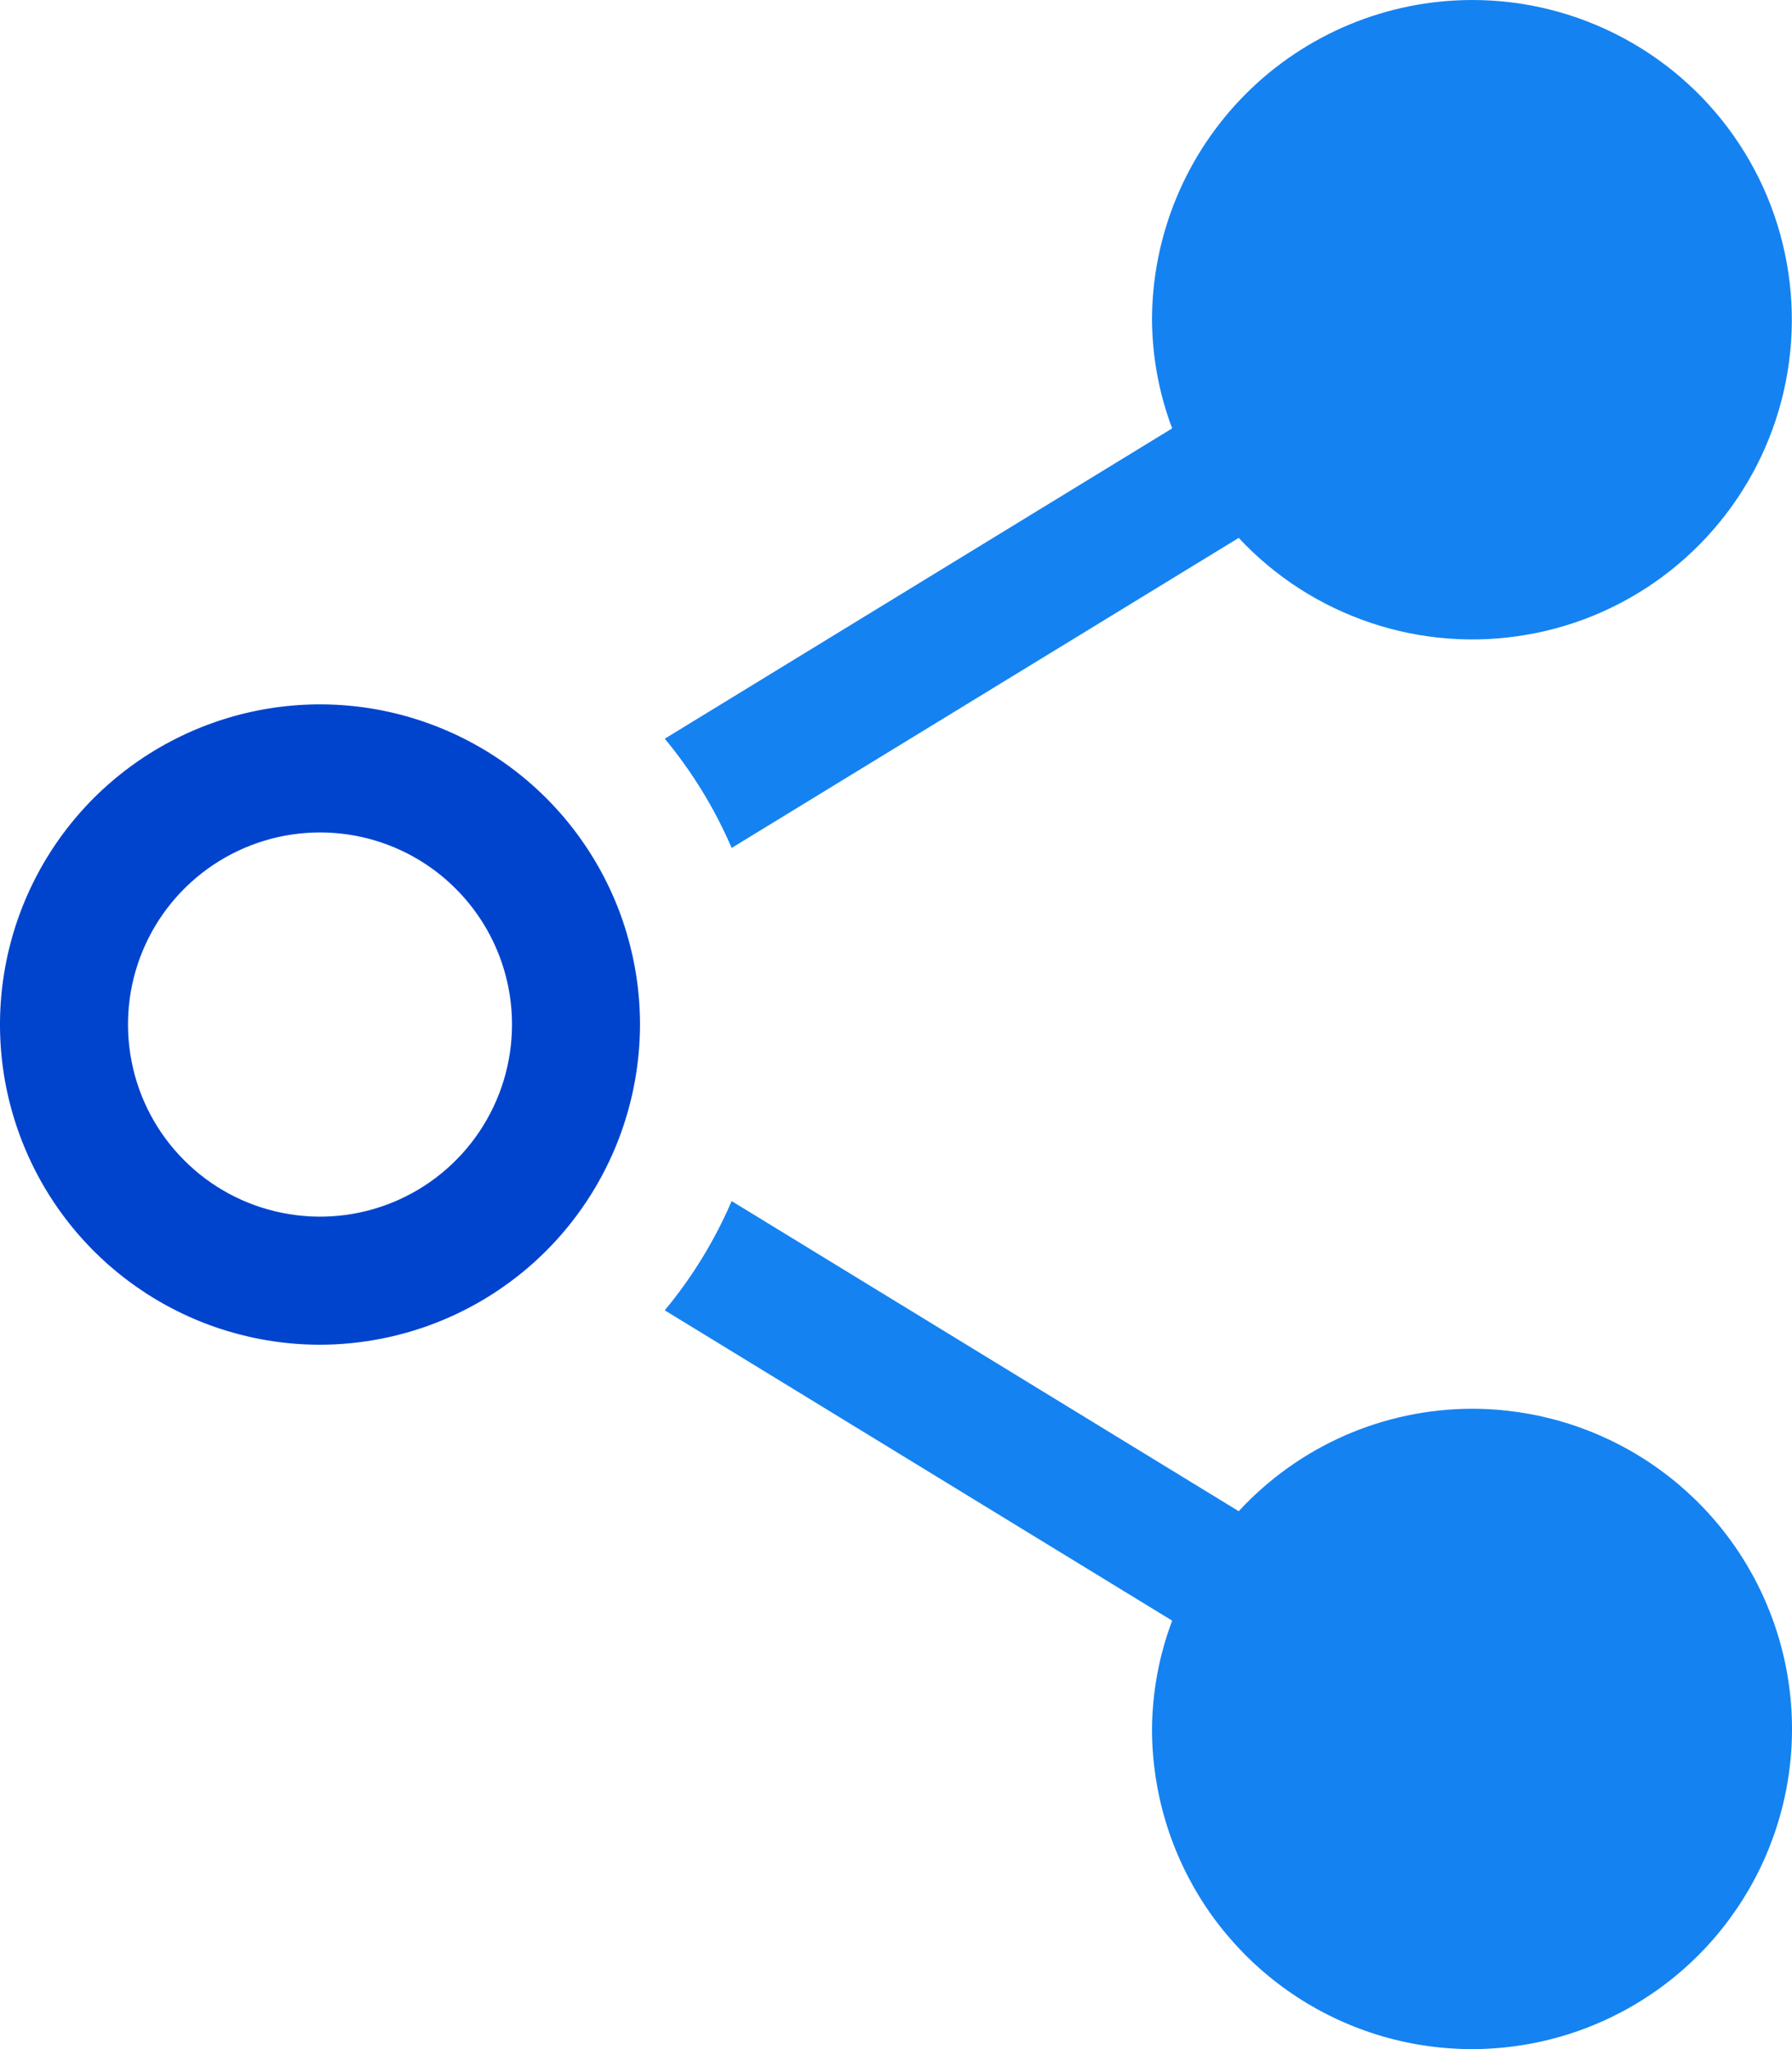 <svg width="28" height="32" viewBox="0 0 28 32" fill="none" xmlns="http://www.w3.org/2000/svg">
<path d="M23 22C22.315 22.001 21.637 22.144 21.01 22.419C20.383 22.695 19.819 23.097 19.355 23.6L11.432 18.757C11.167 19.373 10.815 19.947 10.387 20.463L18.315 25.309C18.111 25.85 18.005 26.422 18 27C18 27.989 18.293 28.956 18.842 29.778C19.392 30.6 20.173 31.241 21.086 31.619C22 31.998 23.005 32.097 23.975 31.904C24.945 31.711 25.836 31.235 26.535 30.536C27.235 29.836 27.711 28.945 27.904 27.976C28.097 27.006 27.998 26 27.619 25.087C27.241 24.173 26.6 23.392 25.778 22.843C24.955 22.293 23.989 22 23 22Z" fill="#1582F1"/>
<path d="M23 2.48806e-06C21.674 0.002 20.403 0.529 19.466 1.466C18.529 2.404 18.001 3.674 18 5C18.005 5.577 18.111 6.15 18.315 6.69L10.387 11.536C10.815 12.052 11.167 12.626 11.432 13.242L19.355 8.4C19.92 9.006 20.627 9.461 21.413 9.725C22.198 9.99 23.037 10.054 23.853 9.913C24.67 9.773 25.439 9.431 26.09 8.919C26.741 8.407 27.255 7.741 27.585 6.981C27.915 6.22 28.05 5.39 27.979 4.565C27.908 3.739 27.633 2.944 27.178 2.252C26.723 1.559 26.103 0.991 25.373 0.598C24.644 0.205 23.828 -0.001 23 2.48806e-06Z" fill="#1582F1"/>
<path d="M5 21C4.011 21 3.044 20.707 2.222 20.157C1.4 19.608 0.759 18.827 0.381 17.913C0.002 17 -0.097 15.995 0.096 15.025C0.289 14.055 0.765 13.164 1.464 12.464C2.164 11.765 3.055 11.289 4.025 11.096C4.994 10.903 6 11.002 6.913 11.381C7.827 11.759 8.608 12.4 9.157 13.222C9.707 14.044 10 15.011 10 16C9.998 17.326 9.471 18.596 8.534 19.534C7.596 20.471 6.326 20.998 5 21ZM5 13C4.407 13 3.827 13.176 3.333 13.506C2.84 13.835 2.455 14.304 2.228 14.852C2.001 15.4 1.942 16.003 2.058 16.585C2.173 17.167 2.459 17.702 2.879 18.121C3.298 18.541 3.833 18.827 4.415 18.942C4.997 19.058 5.6 18.999 6.148 18.772C6.696 18.545 7.165 18.16 7.494 17.667C7.824 17.173 8 16.593 8 16C8 15.204 7.684 14.441 7.121 13.879C6.559 13.316 5.796 13 5 13Z" fill="#0044CE"/>
</svg>
